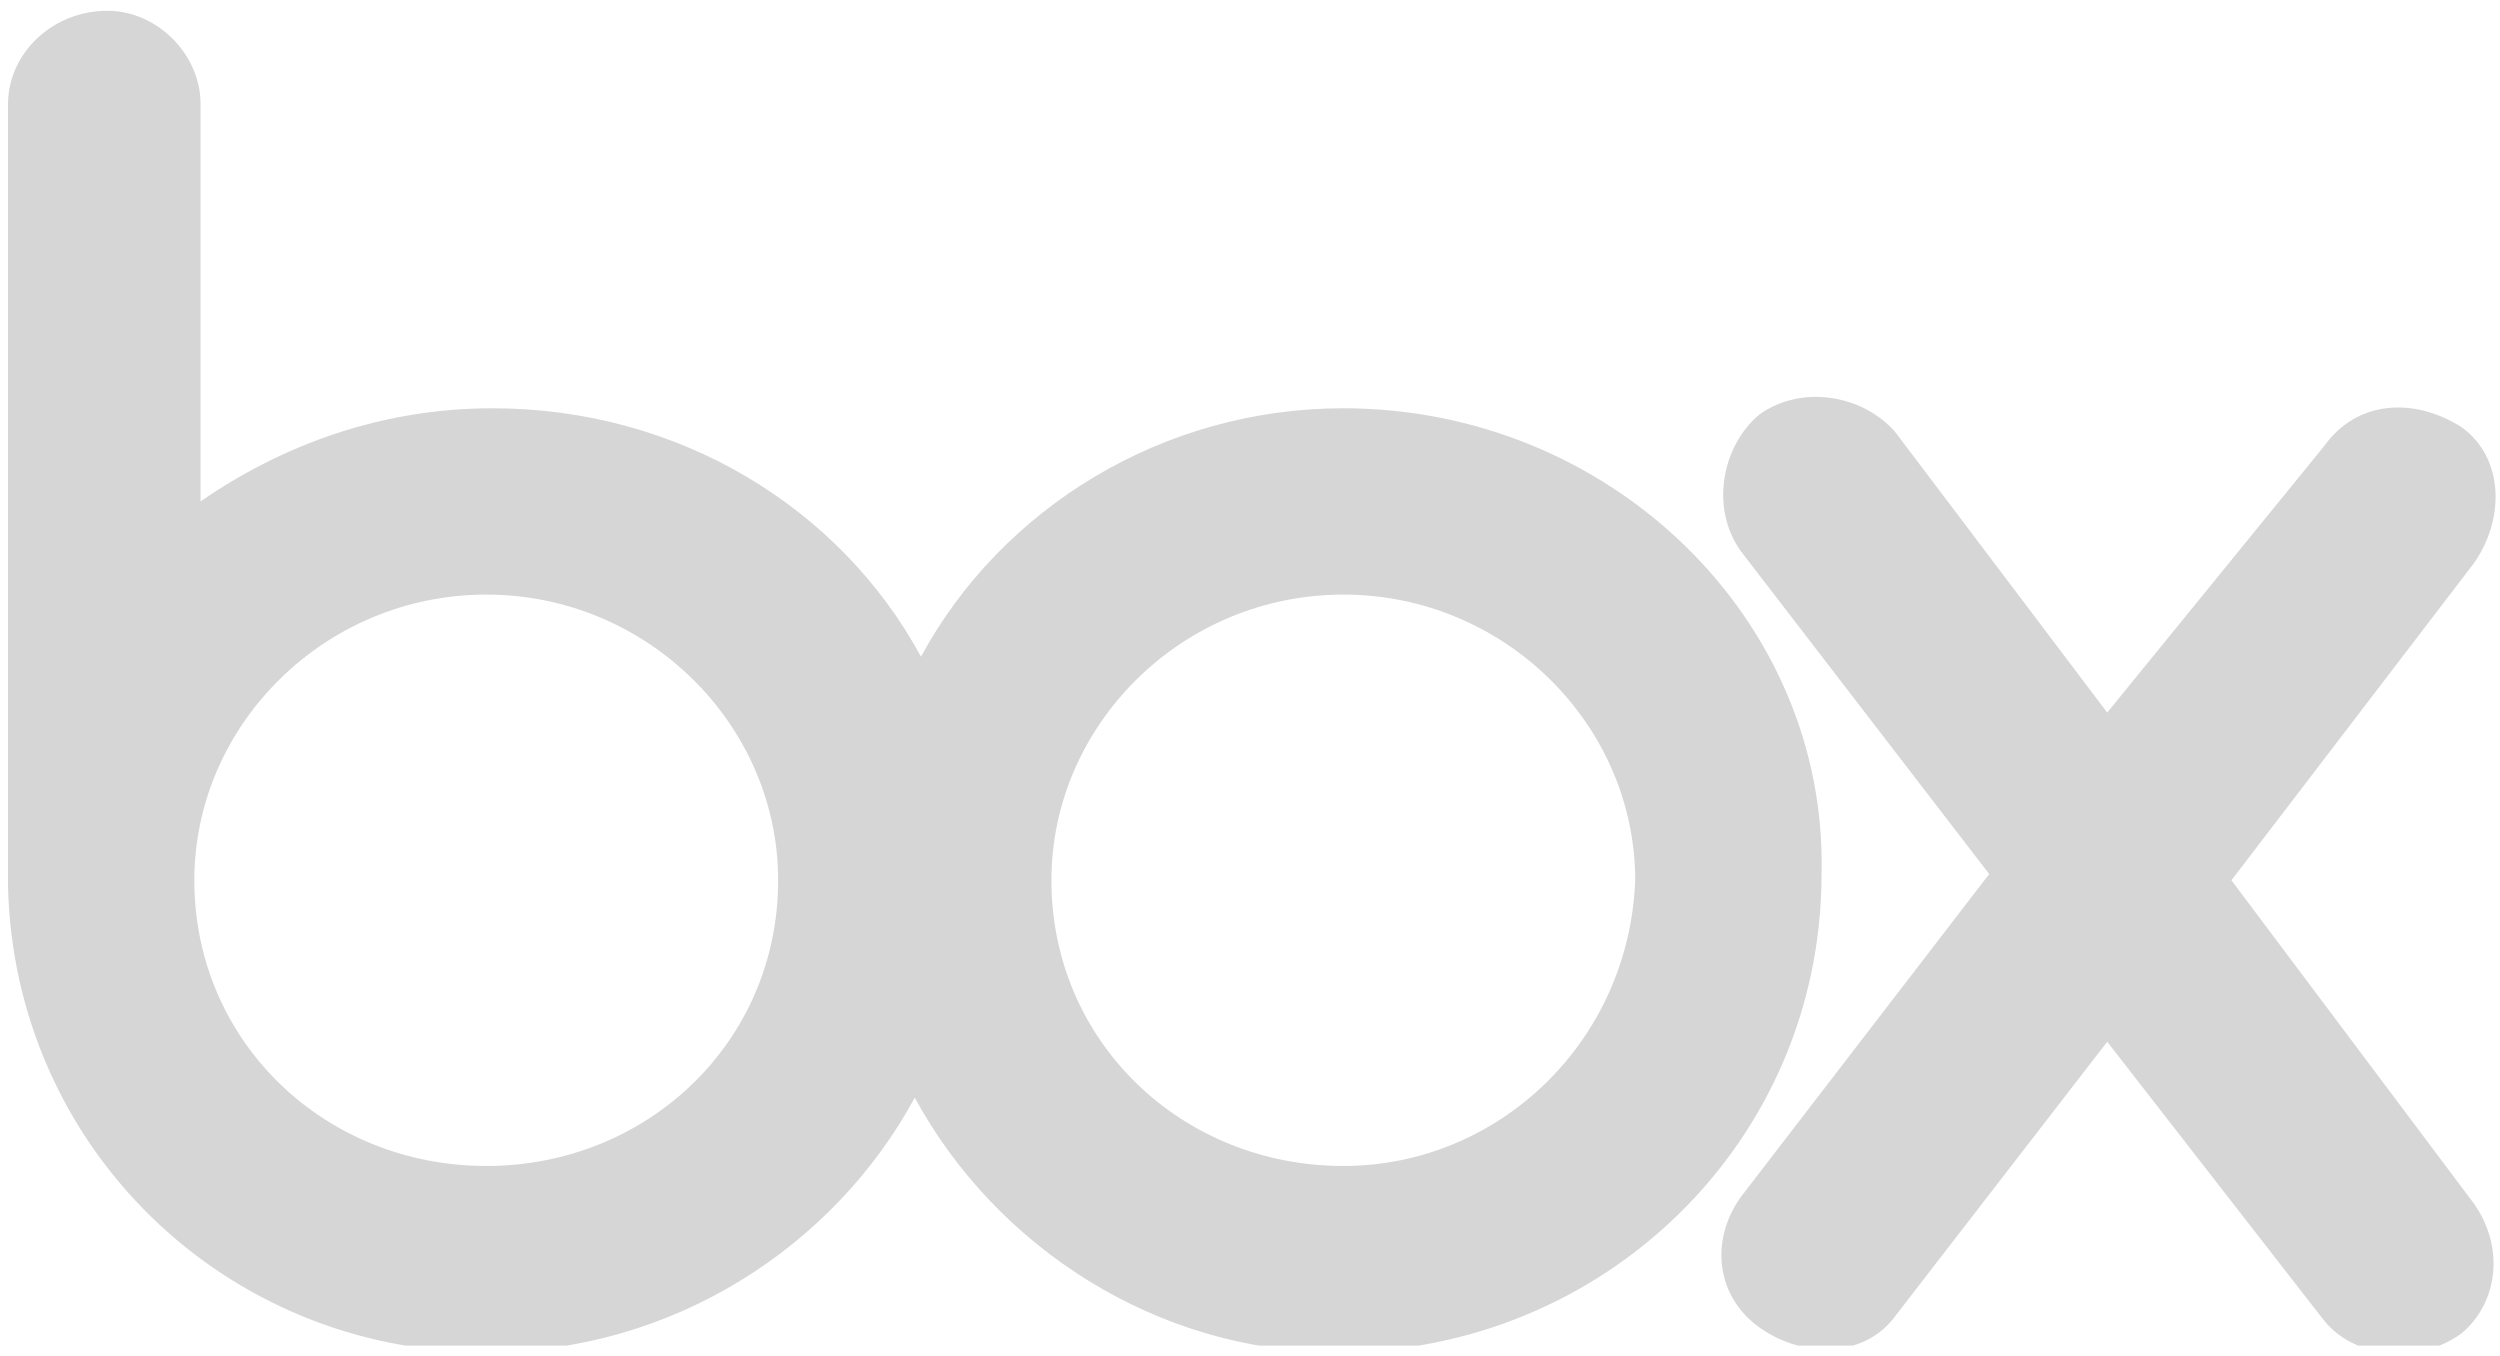 <svg width="201" height="109" viewBox="0 0 201 109" fill="none" xmlns="http://www.w3.org/2000/svg">
<g clip-path="url(#clip0_61_1053)">
<path d="M198.882 96.74C201.378 100.235 200.879 104.729 197.883 107.226C194.388 109.723 189.394 109.223 186.898 106.227L169.421 83.757L152.443 105.728C149.947 109.223 144.953 109.223 141.458 106.727C137.963 104.23 137.463 99.736 139.96 96.241L159.933 70.275L139.96 44.31C137.463 40.814 138.462 35.821 141.458 33.324C144.953 30.828 149.947 31.826 152.443 34.822L169.421 57.292L186.898 35.821C189.394 32.326 193.888 31.826 197.883 34.323C201.378 36.82 201.378 41.813 198.882 45.308L179.408 70.775L198.882 96.74ZM108.002 93.744C95.02 93.744 84.534 83.757 84.534 70.775C84.534 58.291 95.02 47.805 108.002 47.805C120.985 47.805 131.471 58.291 131.471 70.775C130.972 83.757 120.486 93.744 108.002 93.744ZM39.094 93.744C26.111 93.744 15.625 83.757 15.625 70.775C15.625 58.291 26.111 47.805 39.094 47.805C52.077 47.805 62.563 58.291 62.563 70.775C62.563 83.757 52.077 93.744 39.094 93.744ZM108.002 32.825C93.522 32.825 80.539 40.814 74.047 52.798C67.556 40.814 54.573 32.825 39.593 32.825C30.605 32.825 22.616 35.821 16.125 40.315V8.357C16.125 4.363 12.629 0.867 8.634 0.867C4.14 0.867 0.645 4.363 0.645 8.357V71.274C1.144 92.246 18.122 108.724 39.094 108.724C54.074 108.724 67.057 100.235 73.548 88.251C80.04 100.235 93.022 108.724 107.503 108.724C128.975 108.724 146.451 91.747 146.451 70.275C146.951 49.802 129.474 32.825 108.002 32.825Z" fill="#D6D6D6"/>
</g>
<defs>
<clipPath id="clip0_61_1053">
<rect width="200" height="107.317" fill="white" transform="translate(0.645 0.867)"/>
</clipPath>
</defs>
</svg>
